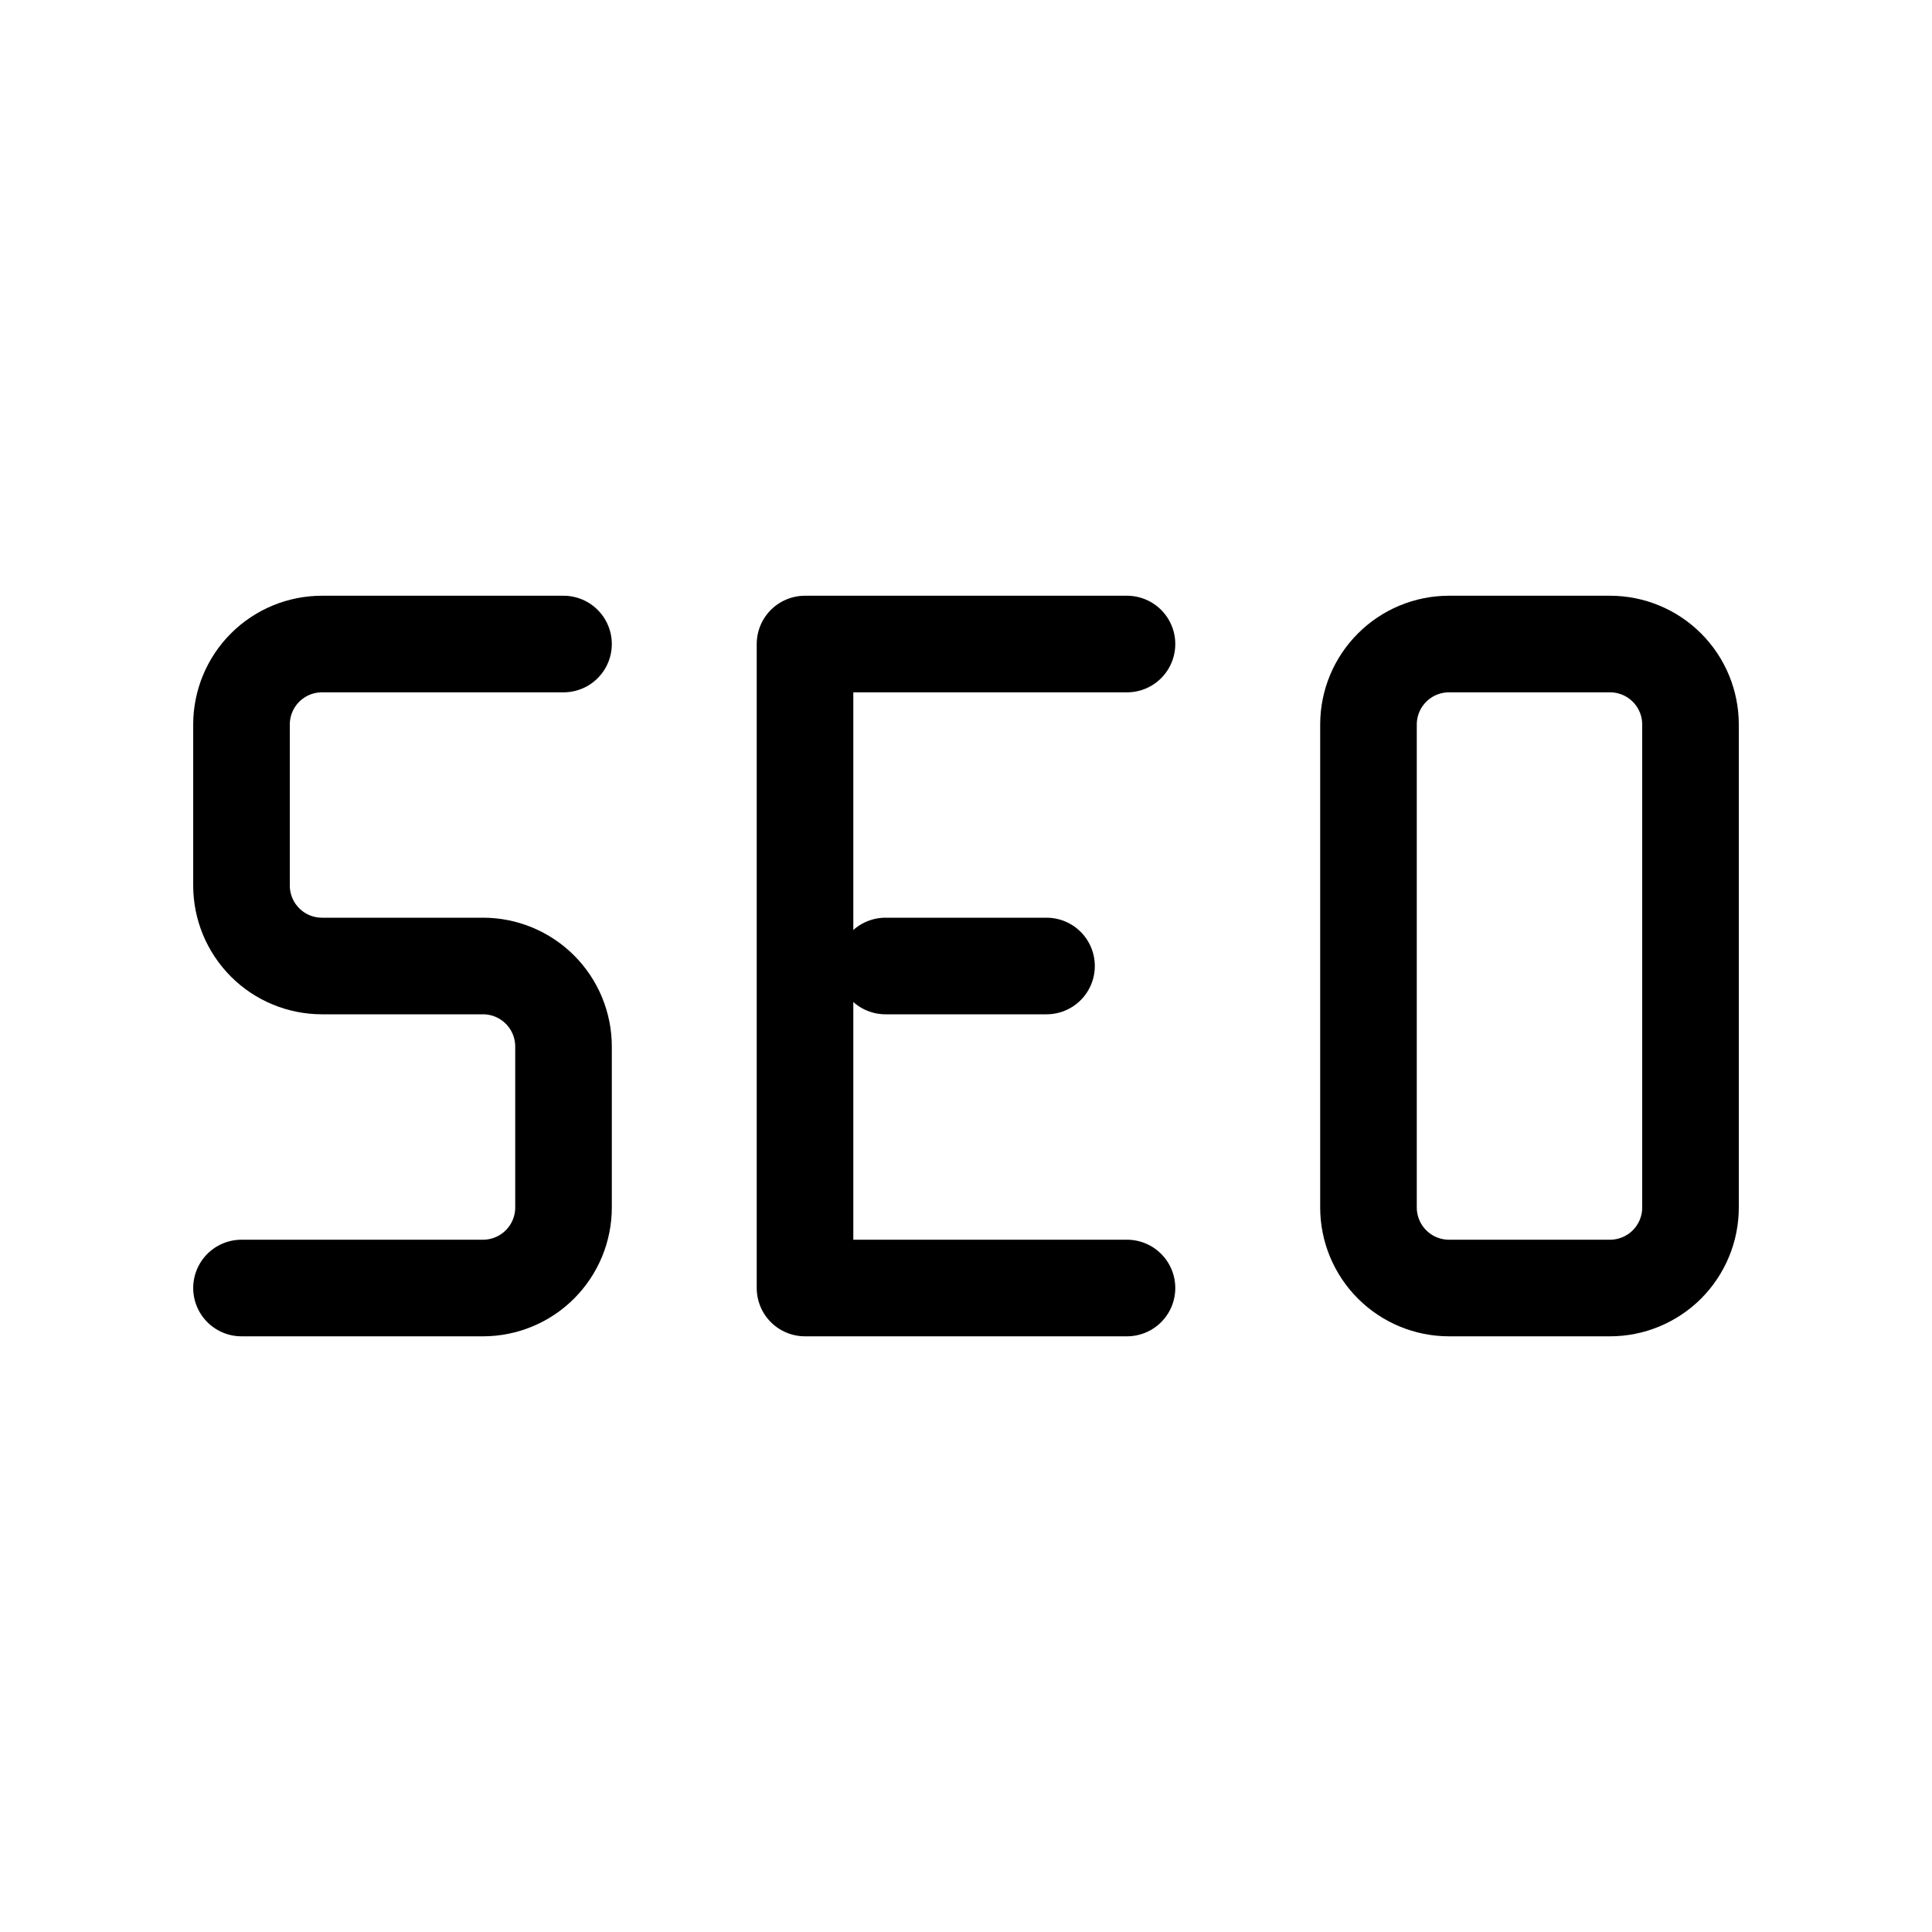 <svg width="40" height="40" viewBox="0 0 40 40" fill="none" xmlns="http://www.w3.org/2000/svg">
<g clip-path="url(#clip0_2028_6938)">
<path d="M11.667 13.334H6.667C6.225 13.334 5.801 13.509 5.488 13.822C5.176 14.134 5 14.558 5 15V18.334C5 18.776 5.176 19.199 5.488 19.512C5.801 19.825 6.225 20 6.667 20H10C10.442 20 10.866 20.176 11.178 20.488C11.491 20.801 11.667 21.225 11.667 21.667V25C11.667 25.442 11.491 25.866 11.178 26.179C10.866 26.491 10.442 26.667 10 26.667H5" stroke="black" stroke-width="2" stroke-linecap="round" stroke-linejoin="round"/>
<path d="M23.333 26.667H16.667V13.334H23.333" stroke="black" stroke-width="2" stroke-linecap="round" stroke-linejoin="round"/>
<path d="M18.333 20H21.667" stroke="black" stroke-width="2" stroke-linecap="round" stroke-linejoin="round"/>
<path d="M28.333 15C28.333 14.558 28.509 14.134 28.822 13.822C29.134 13.509 29.558 13.334 30 13.334H33.333C33.775 13.334 34.199 13.509 34.512 13.822C34.824 14.134 35 14.558 35 15V25C35 25.442 34.824 25.866 34.512 26.179C34.199 26.491 33.775 26.667 33.333 26.667H30C29.558 26.667 29.134 26.491 28.822 26.179C28.509 25.866 28.333 25.442 28.333 25V15Z" stroke="black" stroke-width="2" stroke-linecap="round" stroke-linejoin="round"/>
</g>
<defs>
<clipPath id="clip0_2028_6938">
<rect width="40" height="40" fill="white"/>
</clipPath>
</defs>
</svg>
